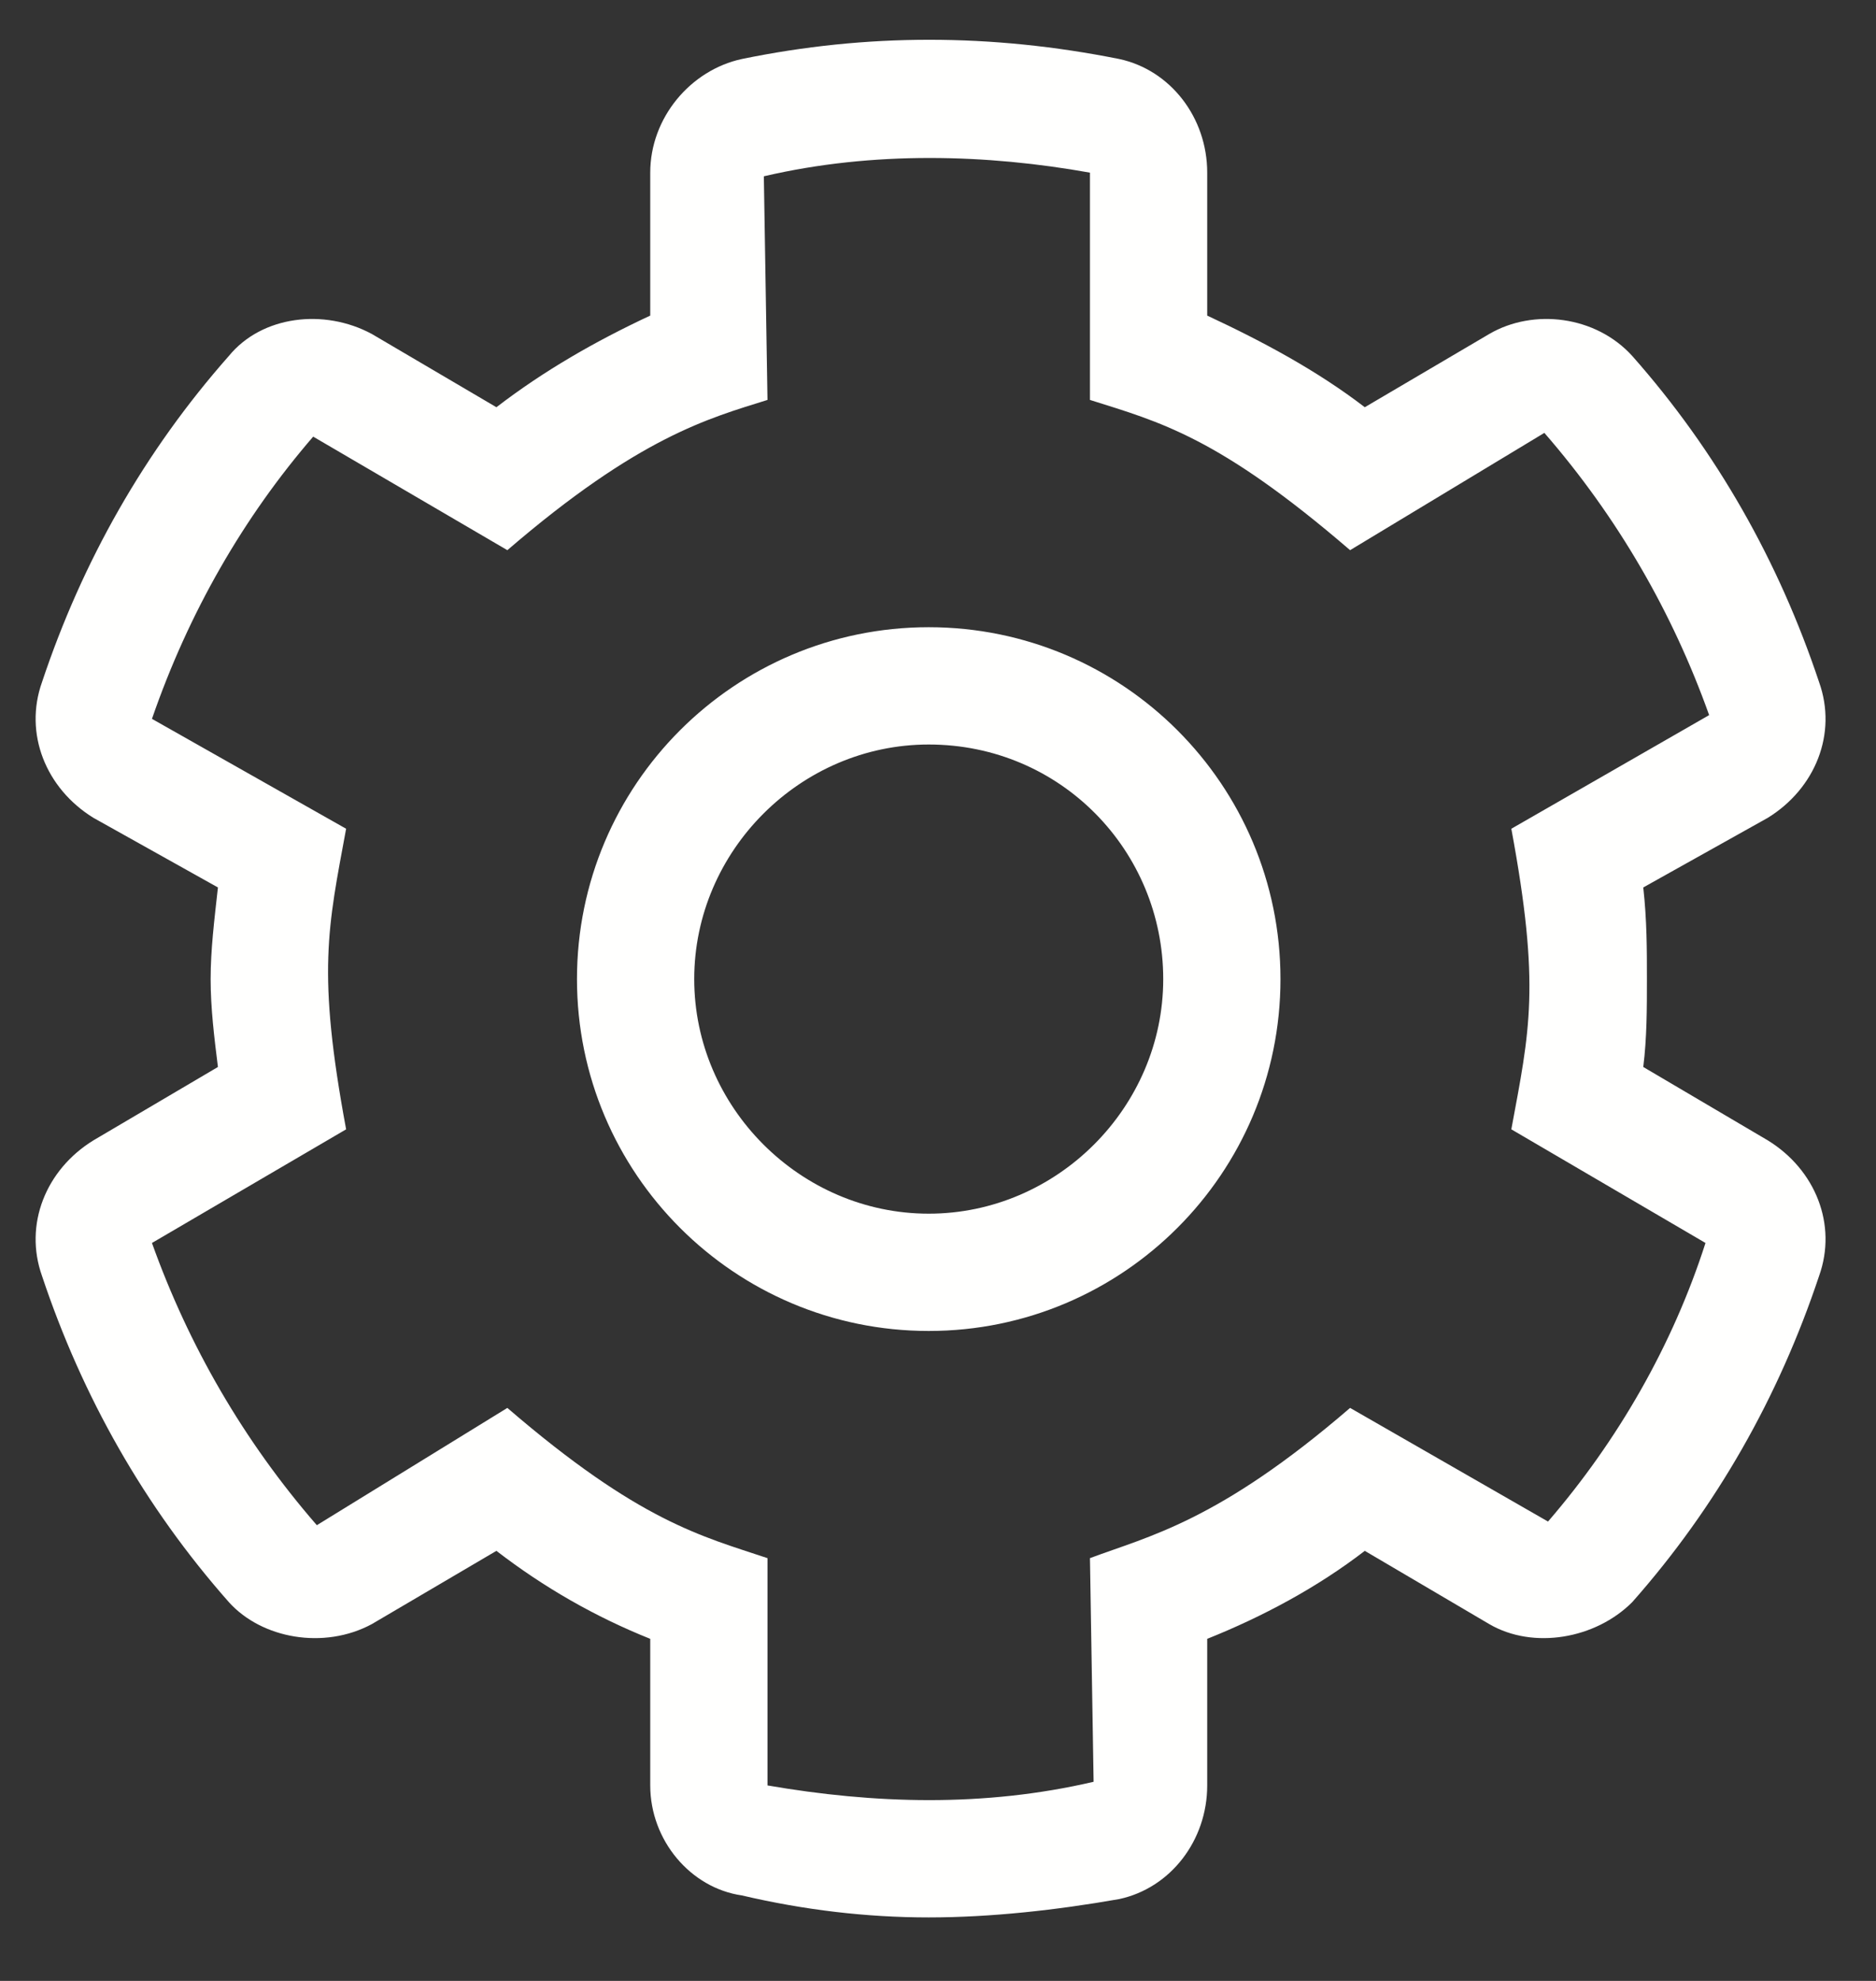<svg width="18" height="19" viewBox="0 0 18 19" fill="none" xmlns="http://www.w3.org/2000/svg">
<rect x="0" y="0" width="18" height="19" fill="#333333" stroke="none"/>
<path d="M8.911 18.391C9.509 18.391 10.142 18.32 10.739 18.215C11.232 18.109 11.583 17.652 11.583 17.125V15.719C12.111 15.508 12.638 15.227 13.095 14.875L14.29 15.578C14.712 15.824 15.31 15.719 15.661 15.367C16.47 14.453 17.067 13.398 17.454 12.238C17.63 11.746 17.419 11.219 16.962 10.938L15.767 10.234C15.802 9.953 15.802 9.672 15.802 9.391C15.802 9.109 15.802 8.828 15.767 8.512L16.962 7.844C17.419 7.562 17.63 7.035 17.454 6.543C17.067 5.383 16.47 4.328 15.661 3.414C15.31 3.027 14.712 2.957 14.29 3.203L13.095 3.906C12.638 3.555 12.111 3.273 11.583 3.027V1.656C11.583 1.129 11.232 0.672 10.739 0.566C9.509 0.32 8.314 0.32 7.118 0.566C6.626 0.672 6.239 1.129 6.239 1.656V3.027C5.712 3.273 5.22 3.555 4.763 3.906L3.567 3.203C3.11 2.957 2.513 3.027 2.196 3.414C1.388 4.328 0.79 5.383 0.403 6.543C0.228 7.035 0.439 7.562 0.896 7.844L2.091 8.512C2.056 8.828 2.021 9.109 2.021 9.391C2.021 9.672 2.056 9.953 2.091 10.234L0.896 10.938C0.439 11.219 0.228 11.746 0.403 12.238C0.79 13.398 1.388 14.453 2.196 15.367C2.513 15.719 3.11 15.824 3.567 15.578L4.763 14.875C5.22 15.227 5.712 15.508 6.239 15.719V17.125C6.239 17.652 6.626 18.109 7.118 18.18C7.716 18.32 8.314 18.391 8.911 18.391ZM4.868 13.504L3.04 14.629C2.337 13.82 1.81 12.906 1.458 11.922L3.321 10.832C3.04 9.32 3.146 8.898 3.321 7.949L1.458 6.895C1.81 5.875 2.337 4.961 3.005 4.188L4.868 5.277C6.134 4.188 6.802 4.012 7.364 3.836L7.329 1.691C8.384 1.445 9.474 1.48 10.458 1.656V3.836C11.126 4.047 11.689 4.188 12.954 5.277L14.818 4.152C15.521 4.961 16.048 5.875 16.399 6.859L14.501 7.949C14.782 9.461 14.677 9.883 14.501 10.832L16.364 11.922C16.048 12.906 15.521 13.82 14.853 14.594L12.954 13.504C11.689 14.594 11.021 14.734 10.458 14.945L10.493 17.09C9.439 17.336 8.384 17.301 7.364 17.125V14.945C6.732 14.734 6.134 14.594 4.868 13.504ZM8.911 12.766C10.774 12.766 12.286 11.254 12.286 9.391C12.286 7.527 10.774 6.016 8.911 6.016C7.048 6.016 5.536 7.527 5.536 9.391C5.536 11.254 7.048 12.766 8.911 12.766ZM8.911 7.141C10.177 7.141 11.161 8.16 11.161 9.391C11.161 10.621 10.142 11.641 8.911 11.641C7.681 11.641 6.661 10.621 6.661 9.391C6.661 8.16 7.681 7.141 8.911 7.141Z" fill="#FFFFFE"/>
</svg>
